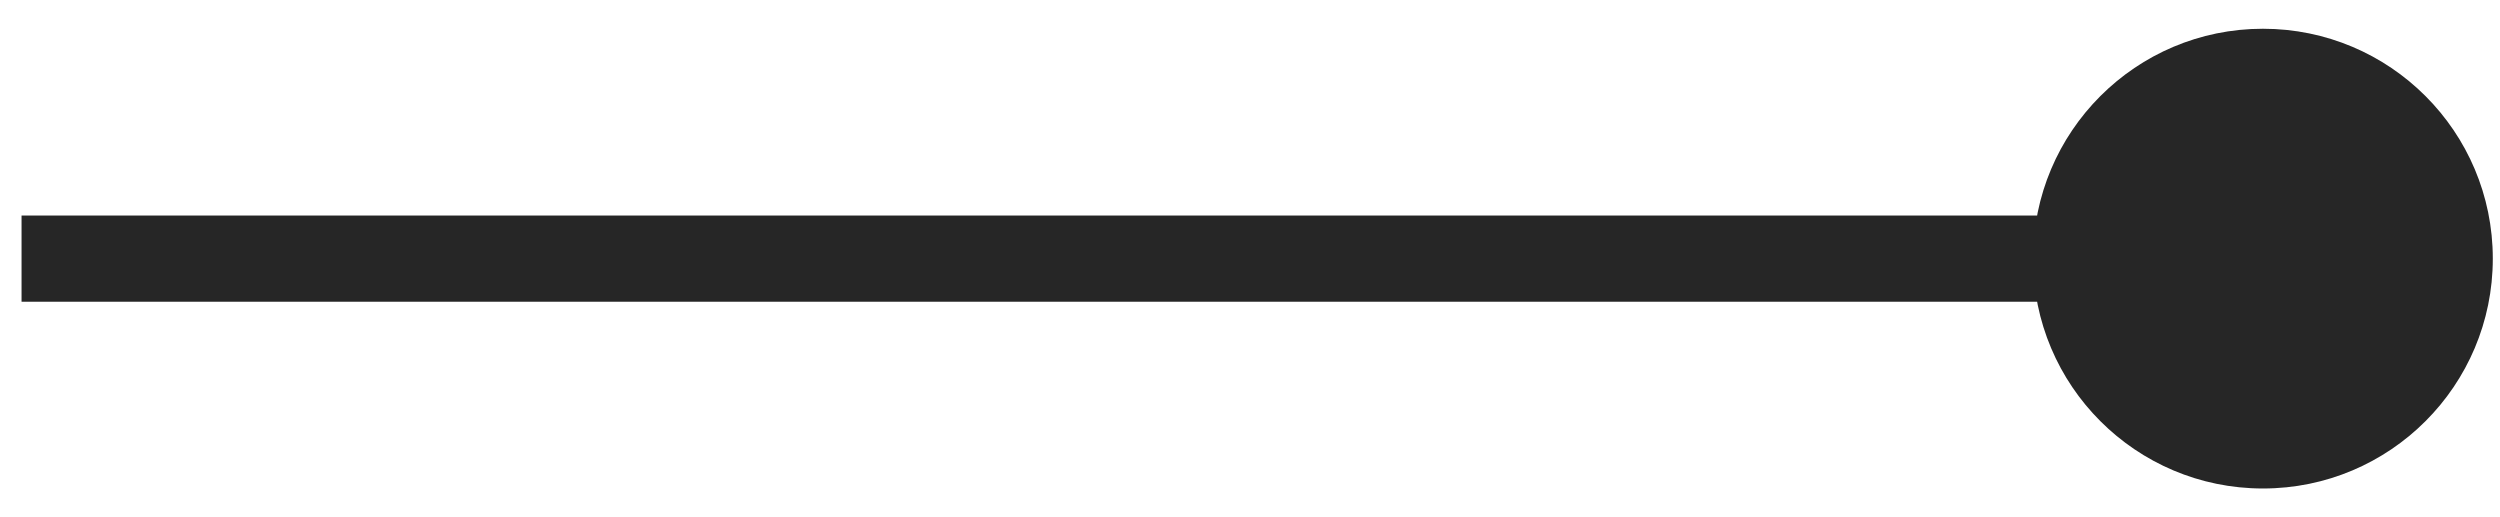 <svg width="58" height="12" viewBox="0 0 58 12" fill="none" xmlns="http://www.w3.org/2000/svg">
<path d="M47.167 6C47.167 8.946 49.554 11.333 52.5 11.333C55.446 11.333 57.833 8.946 57.833 6C57.833 3.054 55.446 0.667 52.5 0.667C49.554 0.667 47.167 3.054 47.167 6ZM0.5 7L52.5 7L52.5 5L0.5 5L0.5 7Z" fill="#262626"/>
</svg>

